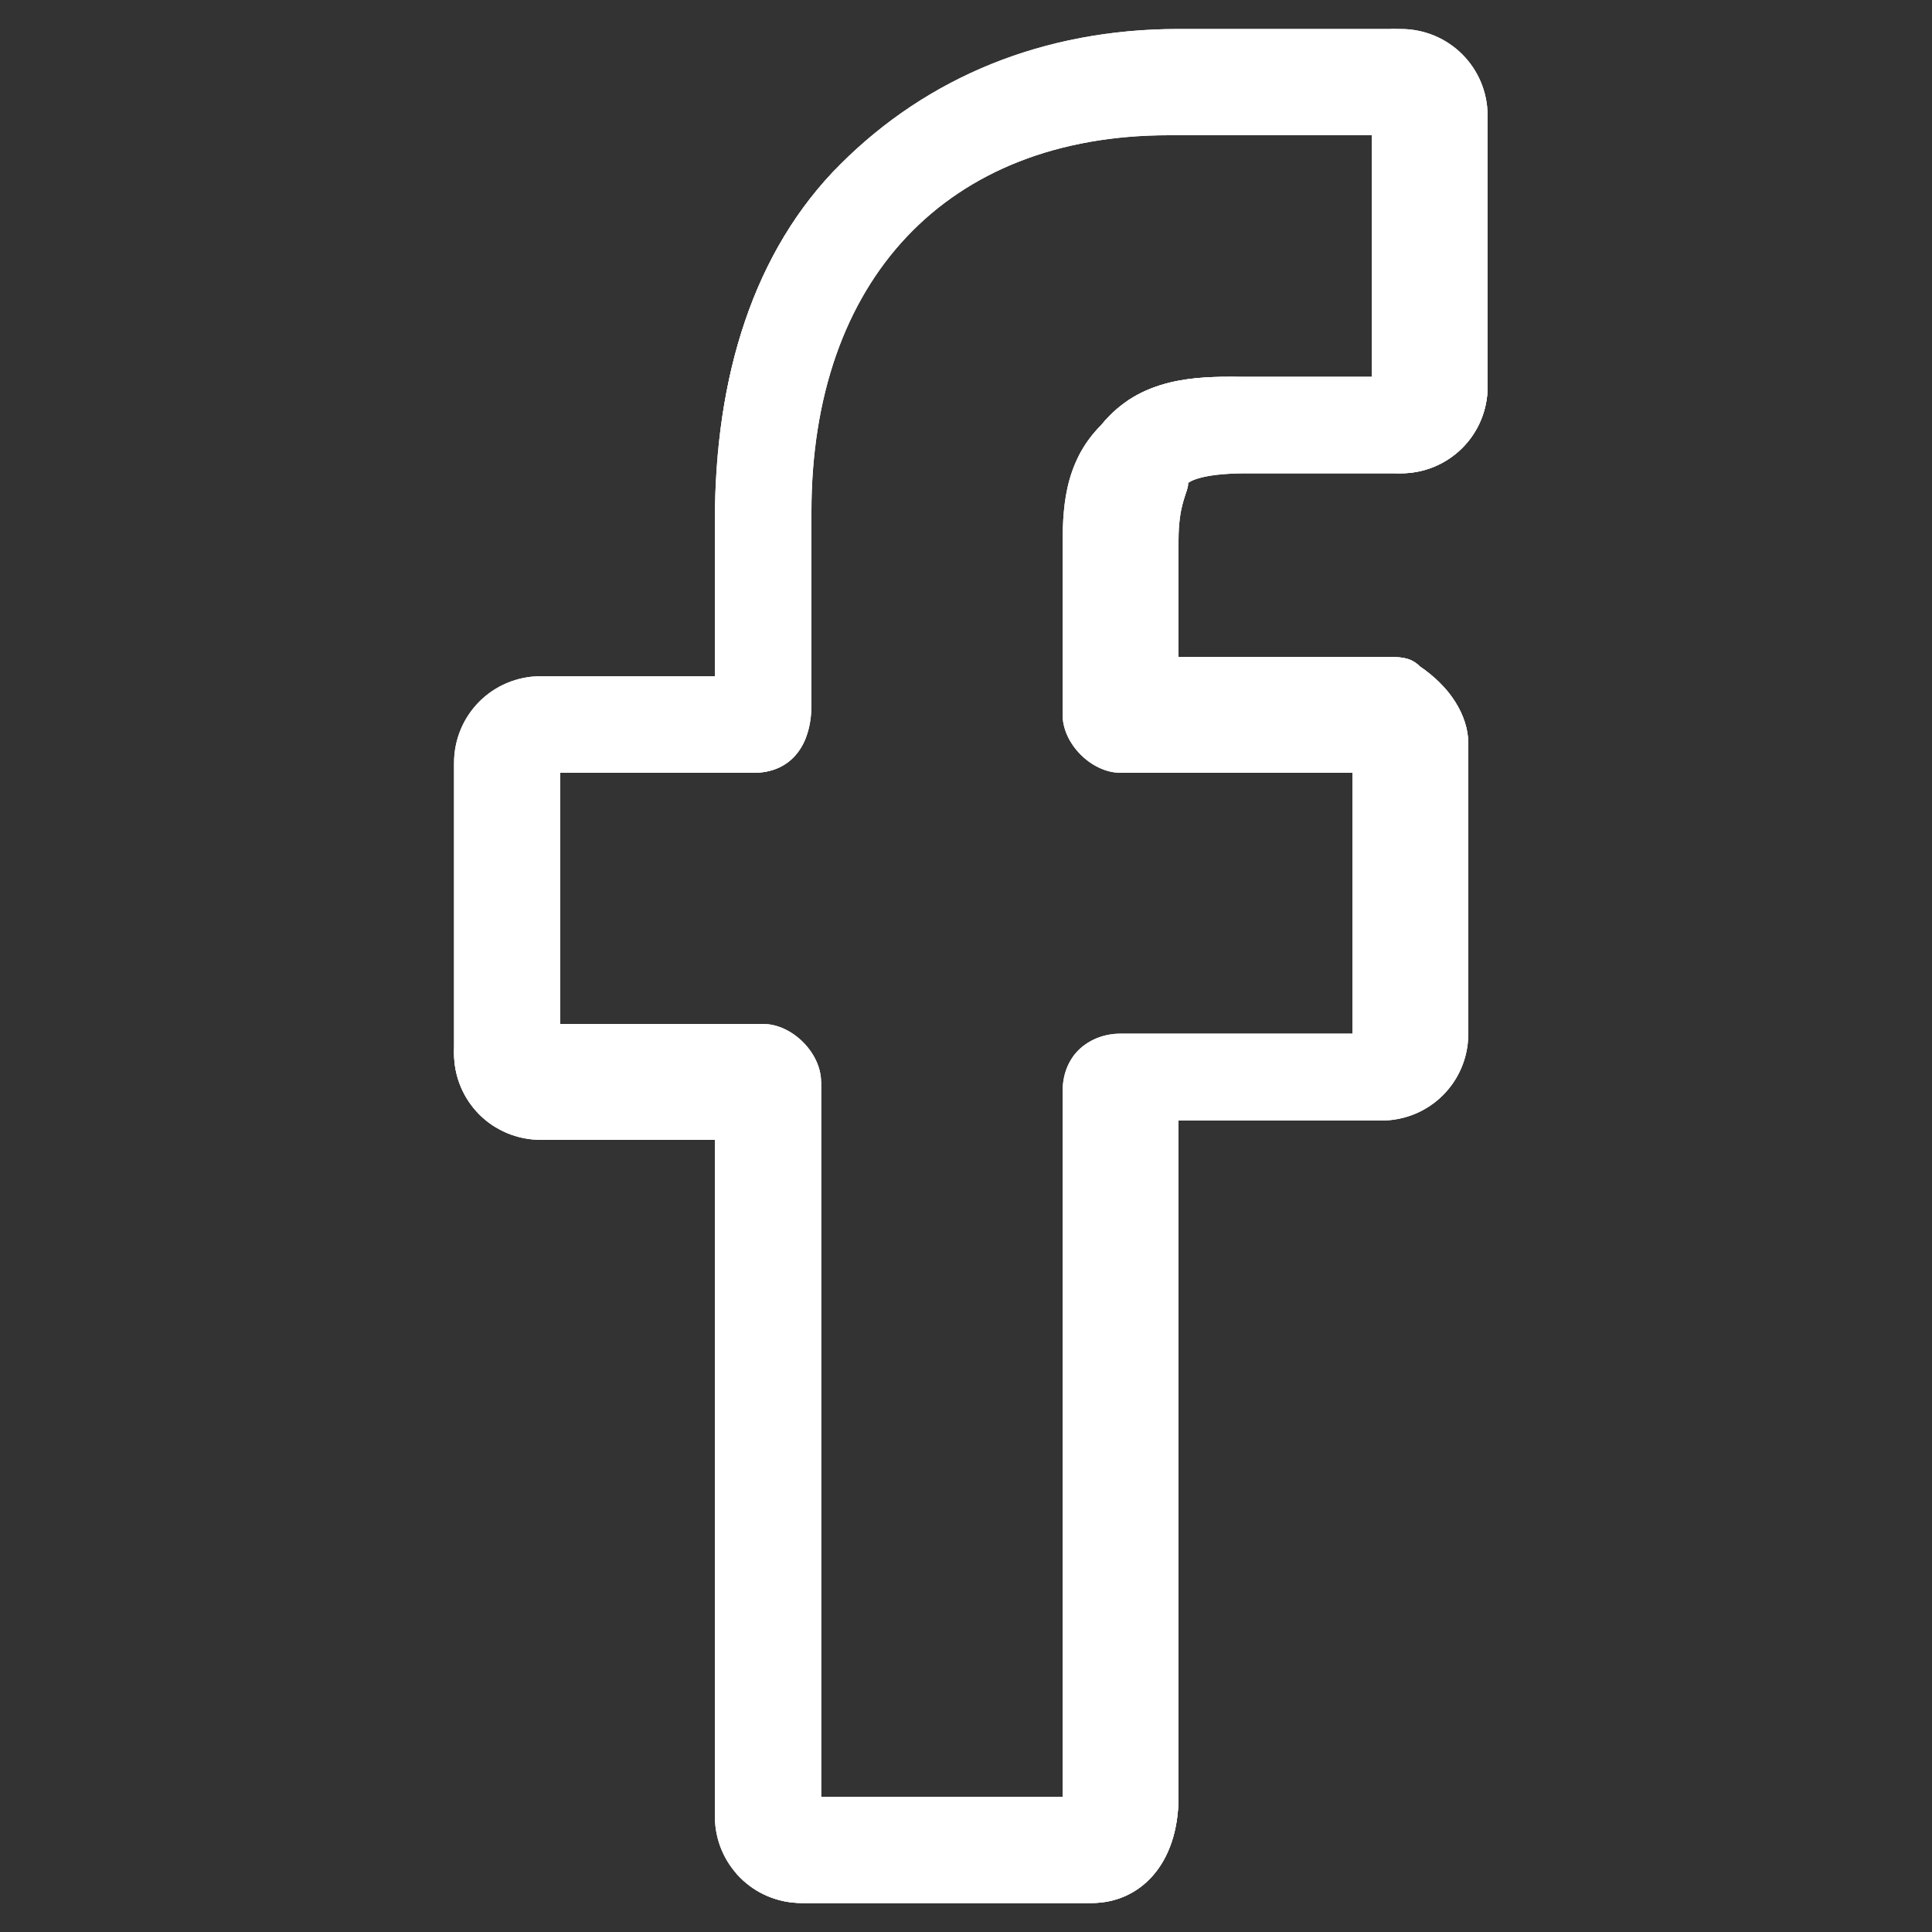 <?xml version="1.0" encoding="utf-8"?>
<!-- Generator: Adobe Illustrator 28.1.0, SVG Export Plug-In . SVG Version: 6.00 Build 0)  -->
<svg version="1.1" id="Capa_1" xmlns="http://www.w3.org/2000/svg" xmlns:xlink="http://www.w3.org/1999/xlink" x="0px" y="0px"
	 viewBox="0 0 20 20" style="enable-background:new 0 0 20 20;" xml:space="preserve">
<rect x="0" y="0" width="20" height="20" fill="#333333" stroke="none"/>
<style type="text/css">
	.st0{fill:#FFFFFF;}
	.st1{clip-path:url(#SVGID_00000046312517839956787030000018137534475059840676_);fill:#FFFFFF;}
</style>
<g>
	<path class="st0" d="M8.4,18.6h2.6v-7.3c0-0.4,0.3-0.6,0.6-0.6h2.4V8h-2.4c-0.3,0-0.6-0.3-0.6-0.6V5.7c0-0.4,0-0.9,0.4-1.3
		c0.4-0.5,1-0.5,1.4-0.5h1.4V1.4h-2.1c-2.3,0-3.7,1.5-3.7,3.9v2C8.4,7.7,8.2,8,7.8,8H5.8v2.6h2.1c0.3,0,0.6,0.3,0.6,0.6V18.6z
		 M11.3,19.7h-3c-0.5,0-0.9-0.4-0.9-0.9v-7H5.6c-0.5,0-0.9-0.4-0.9-0.9v-3c0-0.5,0.4-0.9,0.9-0.9h1.8V5.4c0-1.5,0.4-2.8,1.3-3.7
		s2.1-1.4,3.5-1.4h2.3c0.5,0,0.9,0.4,0.9,0.9V4c0,0.5-0.4,0.9-0.9,0.9h-1.6c-0.5,0-0.6,0.1-0.6,0.1c0,0.1-0.1,0.2-0.1,0.6v1.2h2.1
		c0.2,0,0.3,0,0.4,0.1c0.3,0.2,0.5,0.5,0.5,0.8v3c0,0.5-0.4,0.9-0.9,0.9h-2.1v7C12.2,19.3,11.8,19.7,11.3,19.7z"/>
	<g>
		<g>
			<defs>
				<path id="SVGID_1_" d="M8.4,18.6h2.6v-7.3c0-0.4,0.3-0.6,0.6-0.6h2.4V8h-2.4c-0.3,0-0.6-0.3-0.6-0.6V5.7c0-0.4,0-0.9,0.4-1.3
					c0.4-0.5,1-0.5,1.4-0.5h1.4V1.4h-2.1c-2.3,0-3.7,1.5-3.7,3.9v2C8.4,7.7,8.2,8,7.8,8H5.8v2.6h2.1c0.3,0,0.6,0.3,0.6,0.6V18.6z
					 M11.3,19.7h-3c-0.5,0-0.9-0.4-0.9-0.9v-7H5.6c-0.5,0-0.9-0.4-0.9-0.9v-3c0-0.5,0.4-0.9,0.9-0.9h1.8V5.4c0-1.5,0.4-2.8,1.3-3.7
					s2.1-1.4,3.5-1.4h2.3c0.5,0,0.9,0.4,0.9,0.9V4c0,0.5-0.4,0.9-0.9,0.9h-1.6c-0.5,0-0.6,0.1-0.6,0.1c0,0.1-0.1,0.2-0.1,0.6v1.2
					h2.1c0.2,0,0.3,0,0.4,0.1c0.3,0.2,0.5,0.5,0.5,0.8v3c0,0.5-0.4,0.9-0.9,0.9h-2.1v7C12.2,19.3,11.8,19.7,11.3,19.7z"/>
			</defs>
			<use xlink:href="#SVGID_1_"  style="overflow:visible;fill:#FFFFFF;"/>
			<clipPath id="SVGID_00000044142199395330043830000015942558351732426684_">
				<use xlink:href="#SVGID_1_"  style="overflow:visible;"/>
			</clipPath>
			<path style="clip-path:url(#SVGID_00000044142199395330043830000015942558351732426684_);fill:#FFFFFF;" d="M8.4,11.2v7.3h0.1
				v-7.3H8.4z M7.8,10.7c0.3,0,0.6,0.3,0.6,0.6h0.1c0-0.4-0.3-0.7-0.7-0.7L7.8,10.7L7.8,10.7z M5.8,10.7h2.1v-0.1H5.8V10.7z M5.7,8
				v2.6h0.1V8H5.7z M7.8,7.9H5.8v0.1h2.1V7.9z M8.4,7.4C8.4,7.7,8.1,8,7.8,8v0.1c0.4,0,0.7-0.3,0.7-0.7L8.4,7.4L8.4,7.4z M8.4,5.4v2
				h0.1v-2H8.4z M12.1,1.4C11,1.4,10,1.8,9.4,2.5c-0.7,0.7-1,1.7-1,2.9h0.1c0-1.2,0.4-2.2,1-2.8c0.6-0.7,1.5-1,2.7-1
				C12.1,1.5,12.1,1.4,12.1,1.4z M14.2,1.4h-2.1v0.1h2.1V1.4z M14.3,3.8V1.4h-0.1v2.4H14.3z M12.9,3.9h1.4V3.8h-1.4V3.9z M11.5,4.4
				c0.4-0.4,1-0.5,1.4-0.5V3.8C12.4,3.8,11.8,3.8,11.5,4.4L11.5,4.4z M11.1,5.7c0-0.4,0-0.9,0.4-1.3l-0.1-0.1
				C11.1,4.7,11,5.2,11,5.7L11.1,5.7L11.1,5.7z M11.1,7.4V5.7H11v1.7H11.1z M11.7,7.9c-0.3,0-0.6-0.3-0.6-0.6H11
				c0,0.4,0.3,0.7,0.7,0.7L11.7,7.9L11.7,7.9z M14.1,7.9h-2.4v0.1h2.4V7.9z M14.2,10.6V8h-0.1v2.6H14.2z M11.7,10.7h2.4v-0.1h-2.4
				V10.7z M11.1,11.2c0-0.3,0.2-0.6,0.6-0.6v-0.1C11.3,10.6,11,10.9,11.1,11.2L11.1,11.2L11.1,11.2z M11.1,18.6v-7.3H11v7.3H11.1z
				 M8.4,18.6h2.6v-0.1H8.4V18.6z M12.1,18.8c0,0.5-0.4,0.9-0.9,0.9v0.1c0.5,0,1-0.5,1-1L12.1,18.8L12.1,18.8z M12.1,11.8v7h0.1v-7
				H12.1z M14.3,11.7h-2.1v0.1h2.1V11.7z M15.2,10.8c0,0.5-0.4,0.9-0.9,0.9v0.1c0.5,0,1-0.4,1-1L15.2,10.8L15.2,10.8z M15.2,7.8v3
				h0.1v-3L15.2,7.8z M14.7,7c0.3,0.2,0.4,0.4,0.4,0.8h0.1C15.3,7.5,15.1,7.1,14.7,7L14.7,7z M14.3,6.9c0.1,0,0.3,0,0.4,0.1l0.1-0.1
				c-0.1-0.1-0.3-0.1-0.5-0.1L14.3,6.9L14.3,6.9z M12.2,6.9h2.1V6.8h-2.1V6.9z M12.1,5.7v1.2h0.1V5.7H12.1z M12.2,5.1
				c0,0-0.1,0.1-0.1,0.2c0,0.1,0,0.2,0,0.4h0.1c0-0.2,0-0.3,0-0.4C12.3,5.2,12.3,5.2,12.2,5.1L12.2,5.1z M12.9,4.9
				c-0.5,0-0.6,0.1-0.7,0.2l0.1,0.1c0,0,0.1-0.1,0.6-0.1V4.9z M14.4,4.9h-1.6V5h1.6V4.9z M15.3,4c0,0.5-0.4,0.9-0.9,0.9V5
				c0.5,0,1-0.4,1-1L15.3,4L15.3,4z M15.3,1.2V4h0.1V1.2H15.3z M14.4,0.4c0.5,0,0.9,0.4,0.9,0.9h0.1c0-0.6-0.4-1-1-1L14.4,0.4z
				 M12.1,0.3h2.3V0.2h-2.3V0.3z M8.7,1.7c0.9-0.9,2-1.4,3.4-1.4V0.2C10.7,0.2,9.5,0.7,8.7,1.7L8.7,1.7z M7.4,5.4
				c0-1.5,0.4-2.7,1.3-3.6L8.6,1.7C7.7,2.6,7.3,3.9,7.3,5.4H7.4z M7.4,6.9V5.4H7.3v1.5H7.4z M5.6,6.9h1.8V6.8H5.6V6.9z M4.7,7.8
				c0-0.5,0.4-0.9,0.9-0.9V6.8C5.1,6.8,4.6,7.3,4.7,7.8L4.7,7.8L4.7,7.8z M4.7,10.8v-3H4.6v3H4.7z M5.6,11.7c-0.5,0-0.9-0.4-0.9-0.9
				H4.6C4.6,11.4,5,11.8,5.6,11.7L5.6,11.7L5.6,11.7z M7.3,11.7H5.6v0.1h1.8L7.3,11.7L7.3,11.7z M7.4,18.8v-7H7.3v7H7.4z M8.2,19.6
				c-0.5,0-0.9-0.4-0.9-0.9H7.3c0,0.5,0.4,1,1,1V19.6z M11.3,19.6h-3v0.1h3L11.3,19.6L11.3,19.6z M5.8,10.6L5.8,10.6L5.8,10.6
				L5.8,10.6L5.8,10.6L5.8,10.6z M5.8,8L5.8,8L5.8,8L5.8,8L5.8,8z M12.1,1.4L12.1,1.4L12.1,1.4L12.1,1.4z M14.2,1.4L14.2,1.4
				L14.2,1.4L14.2,1.4L14.2,1.4z M14.2,3.8L14.2,3.8L14.2,3.8L14.2,3.8L14.2,3.8z M12.9,3.8L12.9,3.8L12.9,3.8L12.9,3.8z M11.4,4.3
				L11.4,4.3L11.4,4.3L11.4,4.3z M14.1,8L14.1,8L14.1,8L14.1,8L14.1,8z M14.1,10.6L14.1,10.6L14.1,10.6L14.1,10.6L14.1,10.6z
				 M11.1,18.6L11.1,18.6L11.1,18.6L11.1,18.6L11.1,18.6z M8.4,18.6L8.4,18.6L8.4,18.6L8.4,18.6L8.4,18.6L8.4,18.6z M12.2,11.8
				L12.2,11.8L12.2,11.8L12.2,11.8L12.2,11.8z M15.2,10.8L15.2,10.8L15.2,10.8L15.2,10.8z M15.2,7.8L15.2,7.8L15.2,7.8L15.2,7.8z
				 M14.8,7L14.8,7L14.8,7L14.8,7z M12.2,6.9L12.2,6.9L12.2,6.9L12.2,6.9L12.2,6.9z M12.3,5.1L12.3,5.1L12.3,5.1L12.3,5.1z M12.9,5
				L12.9,5L12.9,5L12.9,5z M14.4,5L14.4,5L14.4,5L14.4,5z M14.4,0.3L14.4,0.3L14.4,0.3L14.4,0.3z M12.1,0.3L12.1,0.3L12.1,0.3
				L12.1,0.3z M8.6,1.7L8.6,1.7L8.6,1.7L8.6,1.7z M7.3,6.9L7.3,6.9L7.3,6.9L7.3,6.9L7.3,6.9z M7.3,11.8L7.3,11.8L7.3,11.8L7.3,11.8
				L7.3,11.8z M14.4,1.5L14.4,1.5L14.4,1.5L14.4,1.5L14.4,1.5z"/>
		</g>
	</g>
</g>
</svg>
